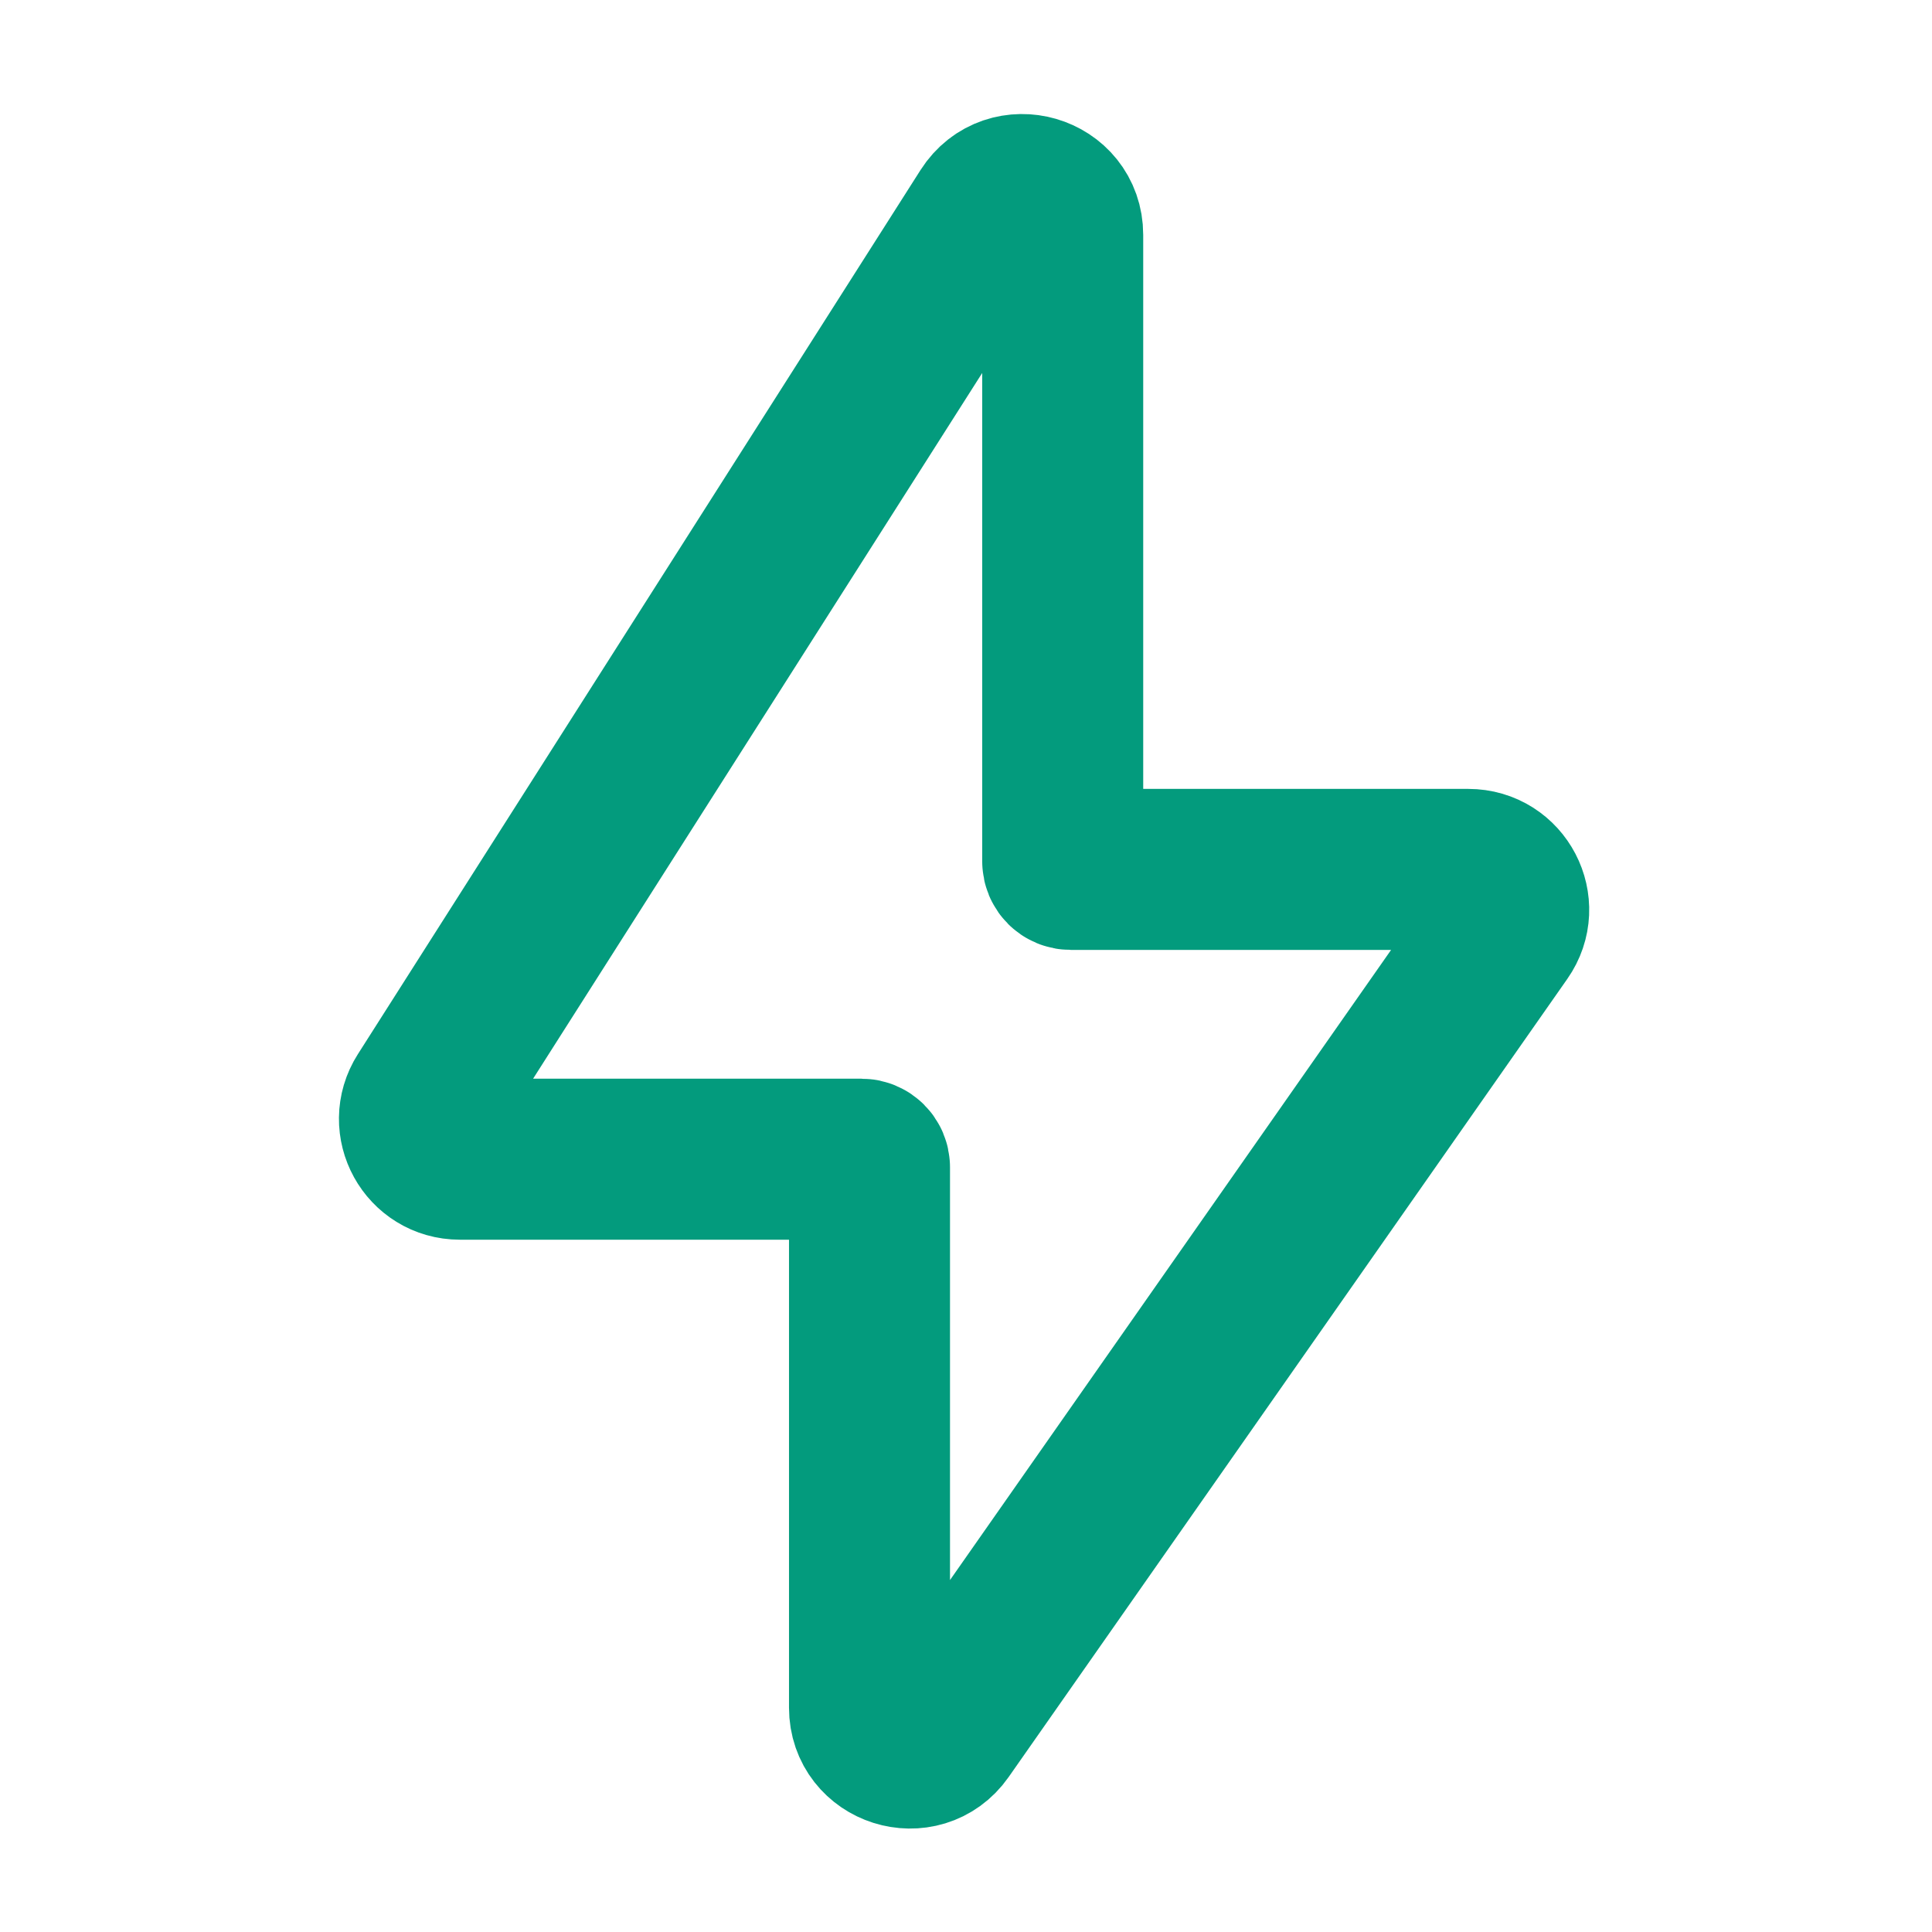 <svg xmlns="http://www.w3.org/2000/svg" width="18" height="18" viewBox="0 0 18 18" fill="none">
    <path d="M3.967 10.224L9.209 1.987C9.411 1.67 9.901 1.813 9.901 2.188V8.025C9.901 8.067 9.934 8.1 9.976 8.1H13.68C13.984 8.1 14.162 8.442 13.988 8.69L8.783 16.126C8.573 16.426 8.101 16.277 8.101 15.911V10.875C8.101 10.834 8.067 10.8 8.026 10.8H4.284C3.988 10.8 3.808 10.474 3.967 10.224Z" stroke="#039B7D" stroke-width="1.5"/>
</svg>